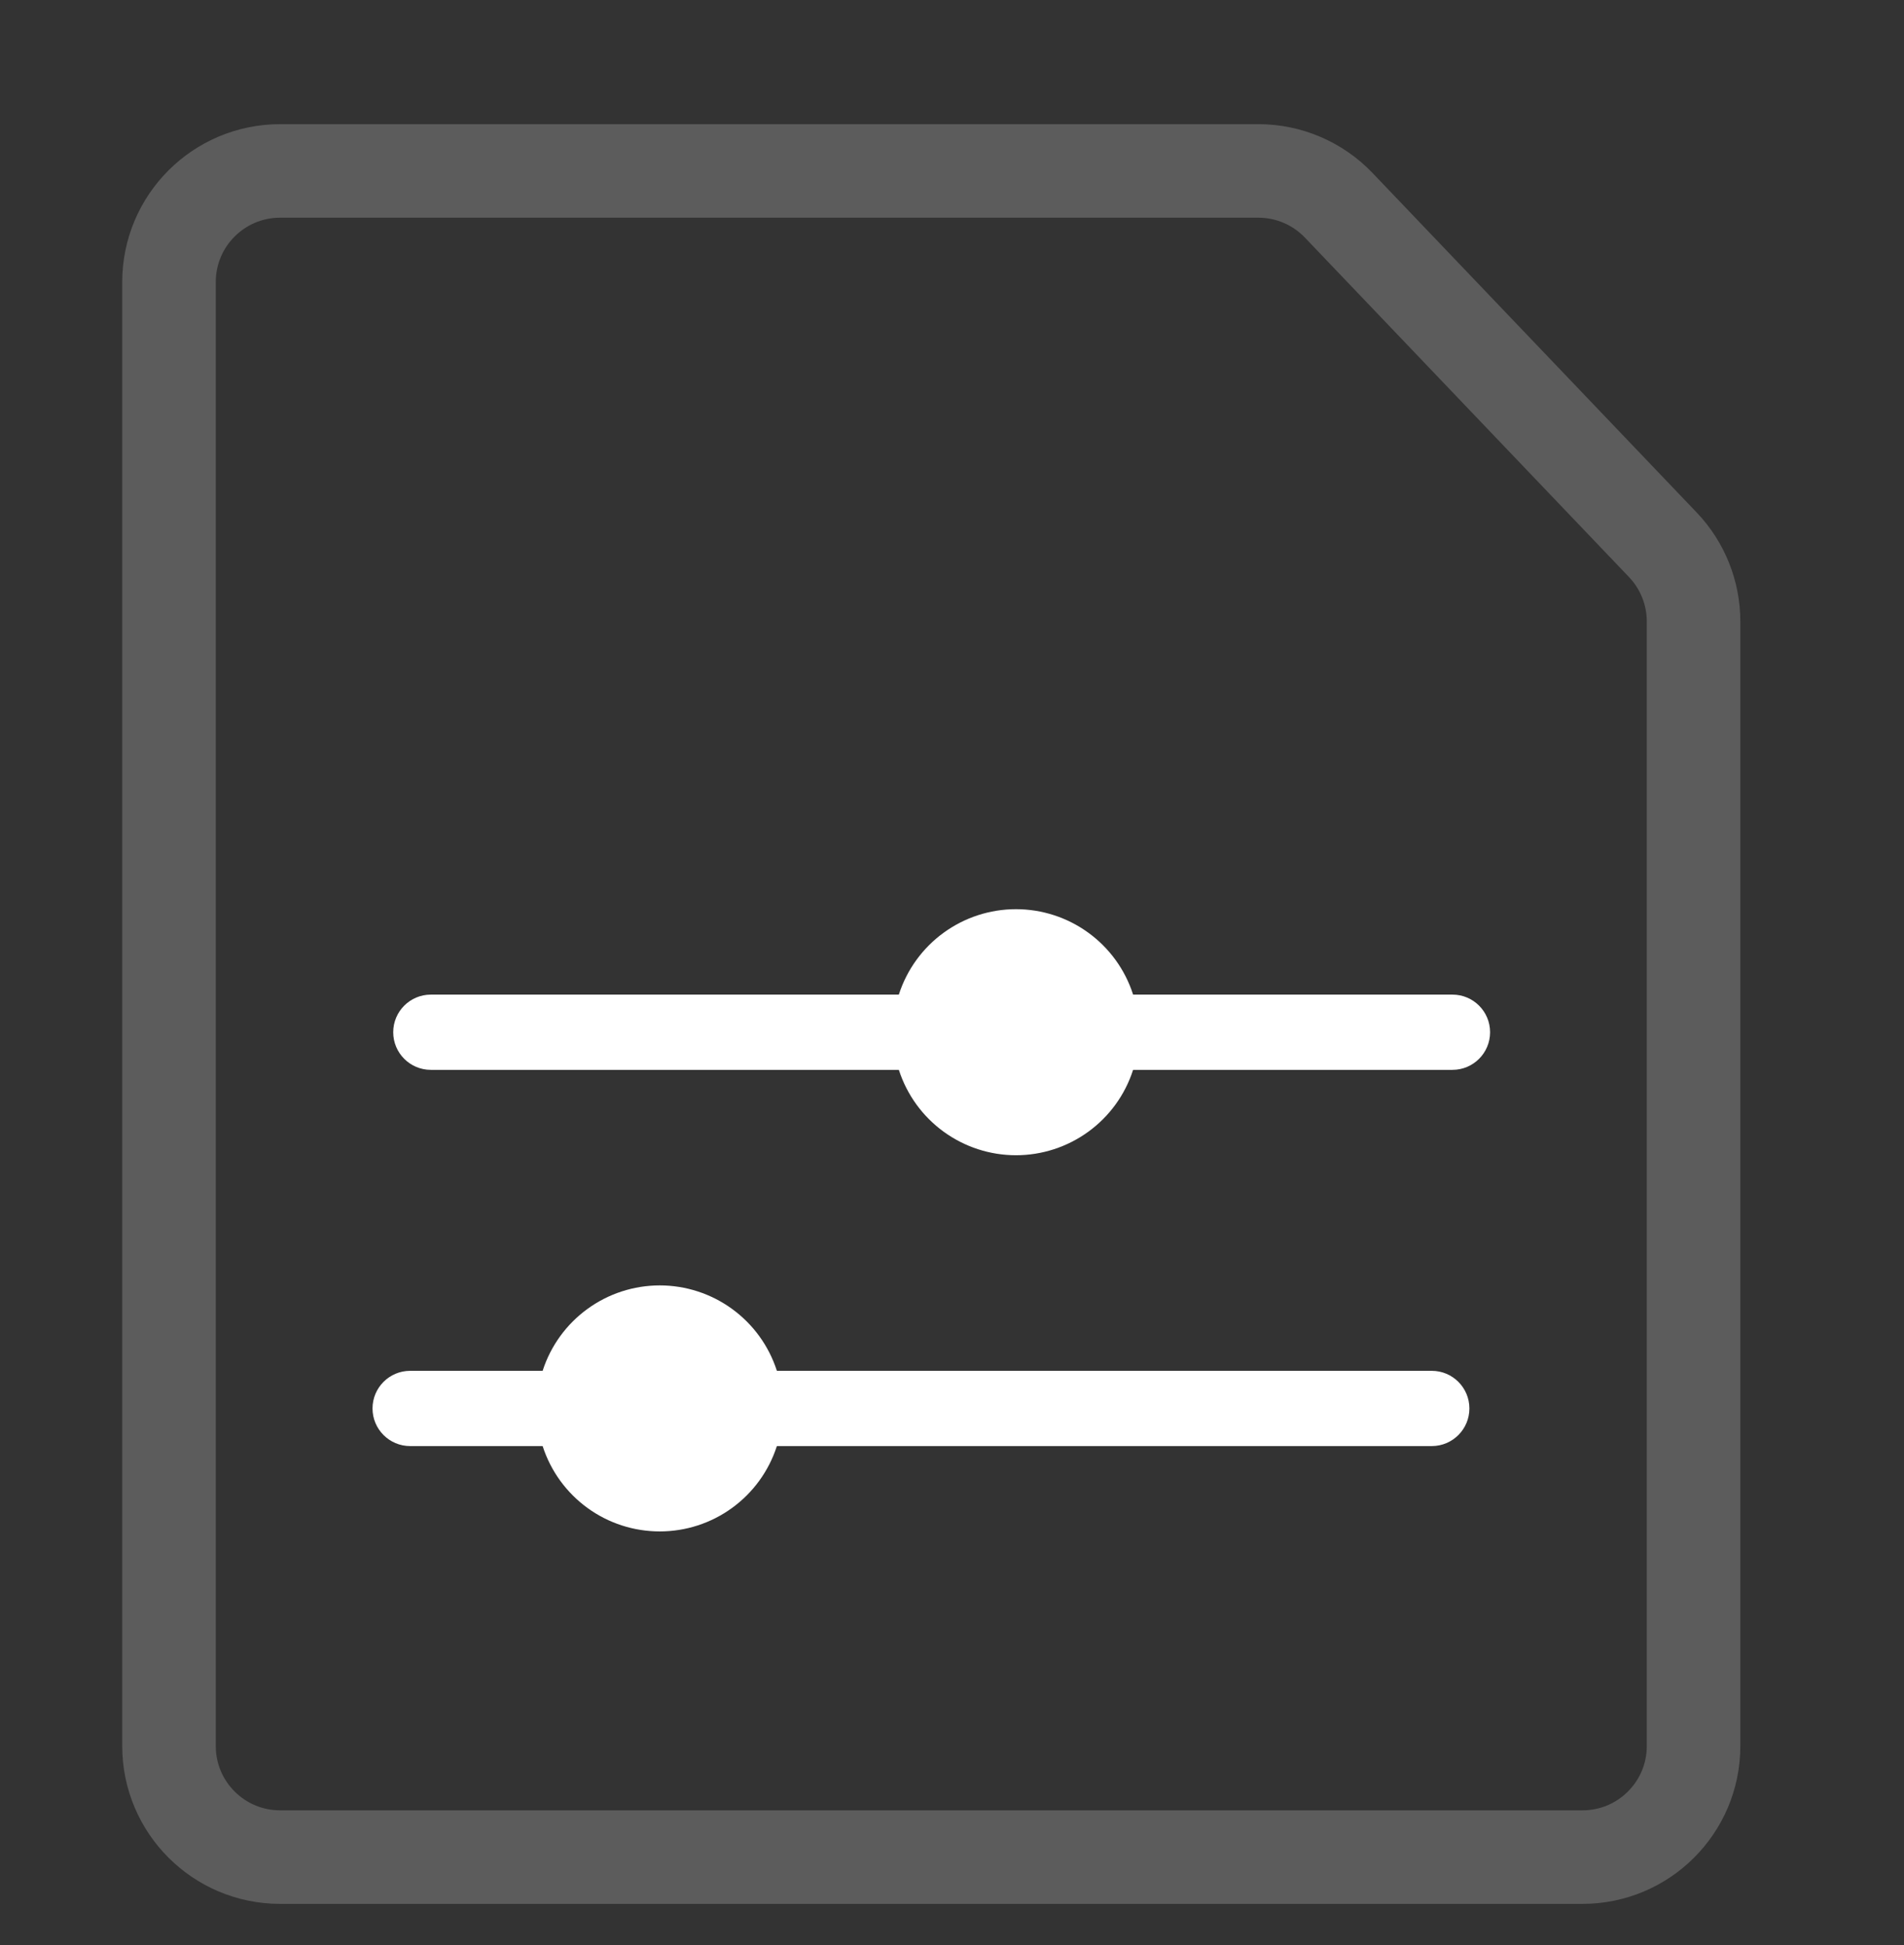 <svg width="46" height="47" viewBox="0 0 46 47" fill="none" xmlns="http://www.w3.org/2000/svg">
<rect x="0" y="0" width="46" height="47" fill="#333333" stroke="none"/>
<path d="M4.083 6.814C4.083 5.332 5.285 4.13 6.767 4.13H30.402C31.136 4.13 31.837 4.43 32.344 4.961L40.174 13.163C40.65 13.662 40.916 14.326 40.916 15.017V42.186C40.916 43.668 39.715 44.87 38.232 44.87H6.767C5.285 44.87 4.083 43.668 4.083 42.186V6.814Z" stroke="white" stroke-opacity="0.2" stroke-width="2.26"/>
<path d="M34.591 33.121C35.093 33.121 35.5 33.528 35.5 34.03C35.5 34.532 35.093 34.939 34.591 34.939L9.909 34.939C9.407 34.939 9 34.532 9 34.03C9 33.528 9.407 33.121 9.909 33.121L34.591 33.121Z" fill="white"/>
<path d="M35.091 24.031C35.593 24.031 36 24.438 36 24.94C36 25.442 35.593 25.849 35.091 25.849L10.409 25.849C9.907 25.849 9.5 25.442 9.5 24.94C9.5 24.438 9.907 24.031 10.409 24.031L35.091 24.031Z" fill="white"/>
<path d="M18.766 33.111C18.96 33.708 18.96 34.351 18.766 34.948C18.572 35.545 18.194 36.065 17.686 36.434C17.179 36.803 16.567 37.001 15.94 37.001C15.312 37.001 14.7 36.803 14.193 36.434C13.685 36.065 13.307 35.545 13.113 34.948C12.919 34.351 12.919 33.708 13.113 33.111C13.307 32.514 13.685 31.994 14.193 31.625C14.7 31.256 15.312 31.057 15.94 31.057C16.567 31.057 17.179 31.256 17.686 31.625C18.194 31.994 18.572 32.514 18.766 33.111Z" fill="white"/>
<path d="M27.372 24.021C27.567 24.618 27.567 25.261 27.372 25.858C27.179 26.455 26.801 26.975 26.293 27.344C25.785 27.713 25.174 27.912 24.546 27.912C23.918 27.912 23.307 27.713 22.799 27.344C22.291 26.975 21.913 26.455 21.719 25.858C21.525 25.261 21.525 24.618 21.719 24.021C21.913 23.424 22.291 22.904 22.799 22.535C23.307 22.166 23.918 21.967 24.546 21.967C25.174 21.967 25.785 22.166 26.293 22.535C26.801 22.904 27.179 23.424 27.372 24.021Z" fill="white"/>
</svg>
